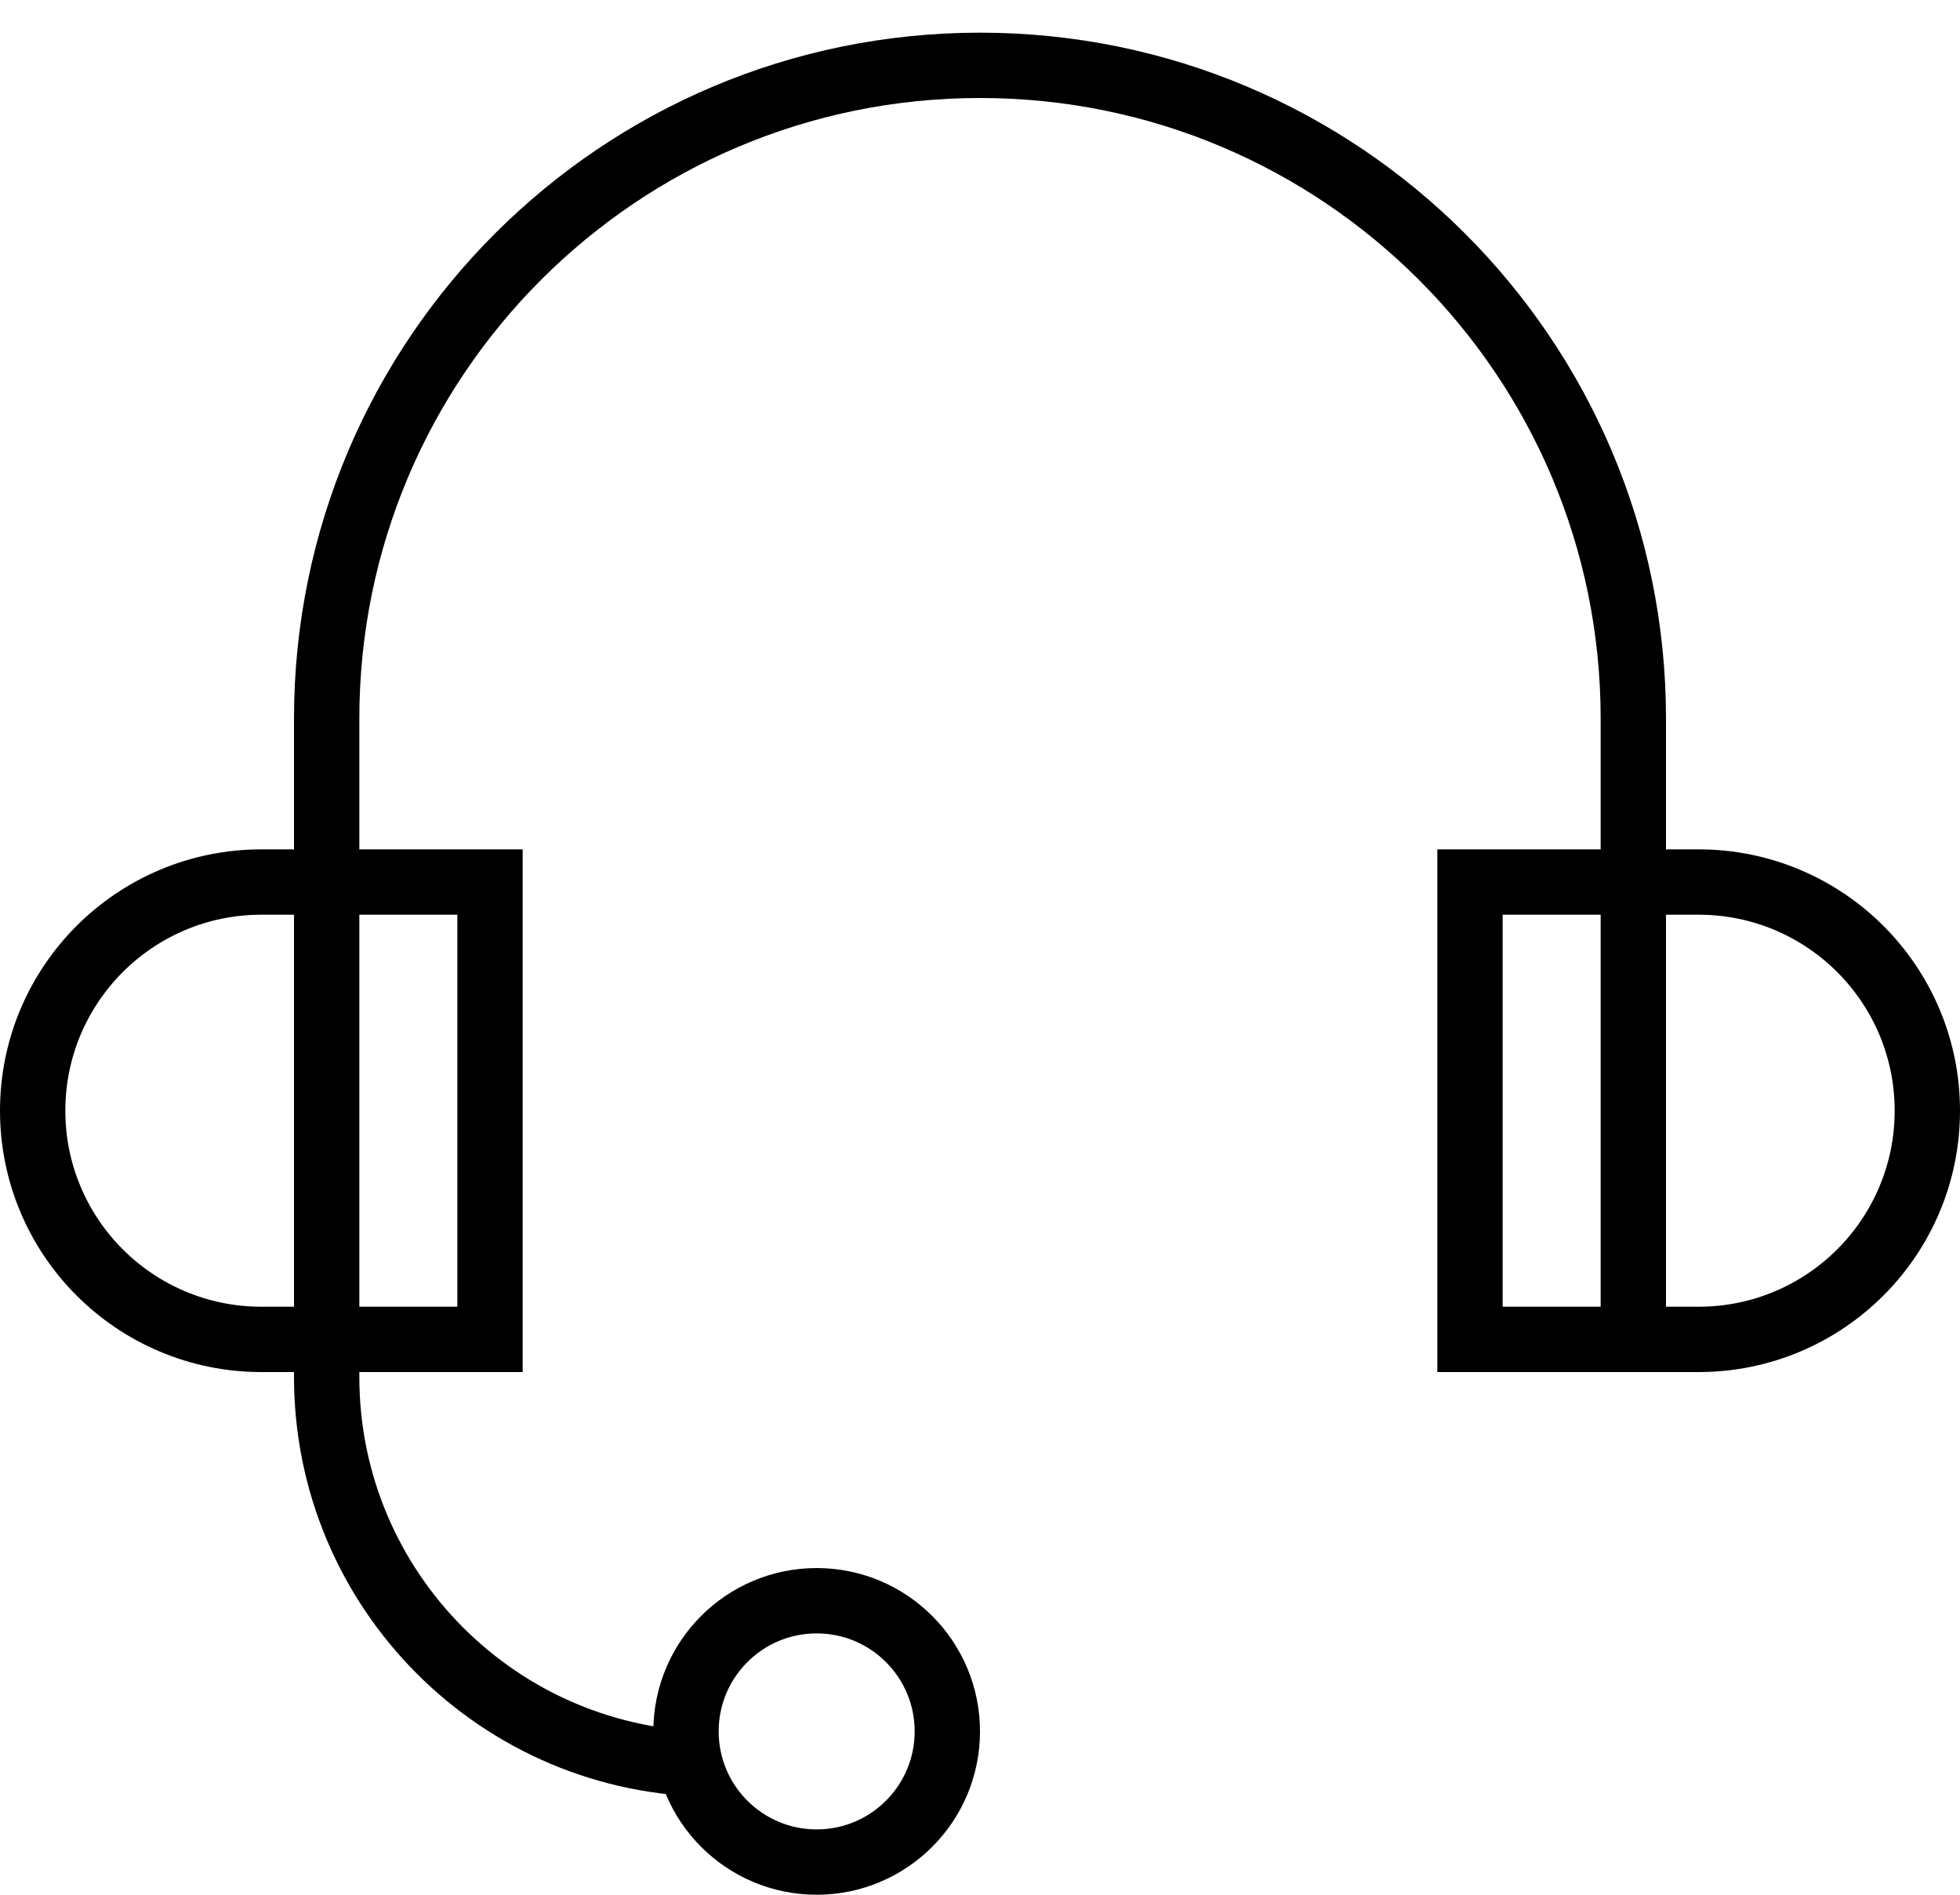 <?xml version="1.0" encoding="UTF-8"?>
<svg width="30px" height="29px" viewBox="0 0 30 29" version="1.1" xmlns="http://www.w3.org/2000/svg" xmlns:xlink="http://www.w3.org/1999/xlink">
    <title>assistenza</title>
    <g id="🔸Symbols" stroke="none" stroke-width="1" fill="none" fill-rule="evenodd">
        <g id="desk/pre-footer" transform="translate(-360, -10)" stroke="#000000">
            <g id="assistenza" transform="translate(360, 11)">
                <path d="M7.5,12.5 L7.5,19.5 L4,19.5 C3.034,19.5 2.159,19.108 1.525,18.475 C0.892,17.841 0.5,16.966 0.5,16 C0.5,15.034 0.892,14.159 1.525,13.525 C2.159,12.892 3.034,12.5 4,12.5 L4,12.5 L7.5,12.5 Z" id="Rectangle"></path>
                <path d="M29.5,12.5 L29.5,19.5 L26,19.5 C25.034,19.5 24.159,19.108 23.525,18.475 C22.892,17.841 22.5,16.966 22.5,16 C22.5,15.034 22.892,14.159 23.525,13.525 C24.159,12.892 25.034,12.5 26,12.5 L26,12.5 L29.5,12.5 Z" id="Rectangle" transform="translate(26, 16) scale(-1, 1) translate(-26, -16) "></path>
                <path d="M10.926,26 C7.653,26 5,23.347 5,20.074 L5,10 C5,4.477 9.477,1.01453063e-15 15,0 C20.523,-1.01453063e-15 25,4.477 25,10 L25,19.882 L25,19.882" id="Rectangle"></path>
                <circle id="Oval" cx="12.5" cy="25.5" r="2"></circle>
            </g>
        </g>
    </g>
</svg>